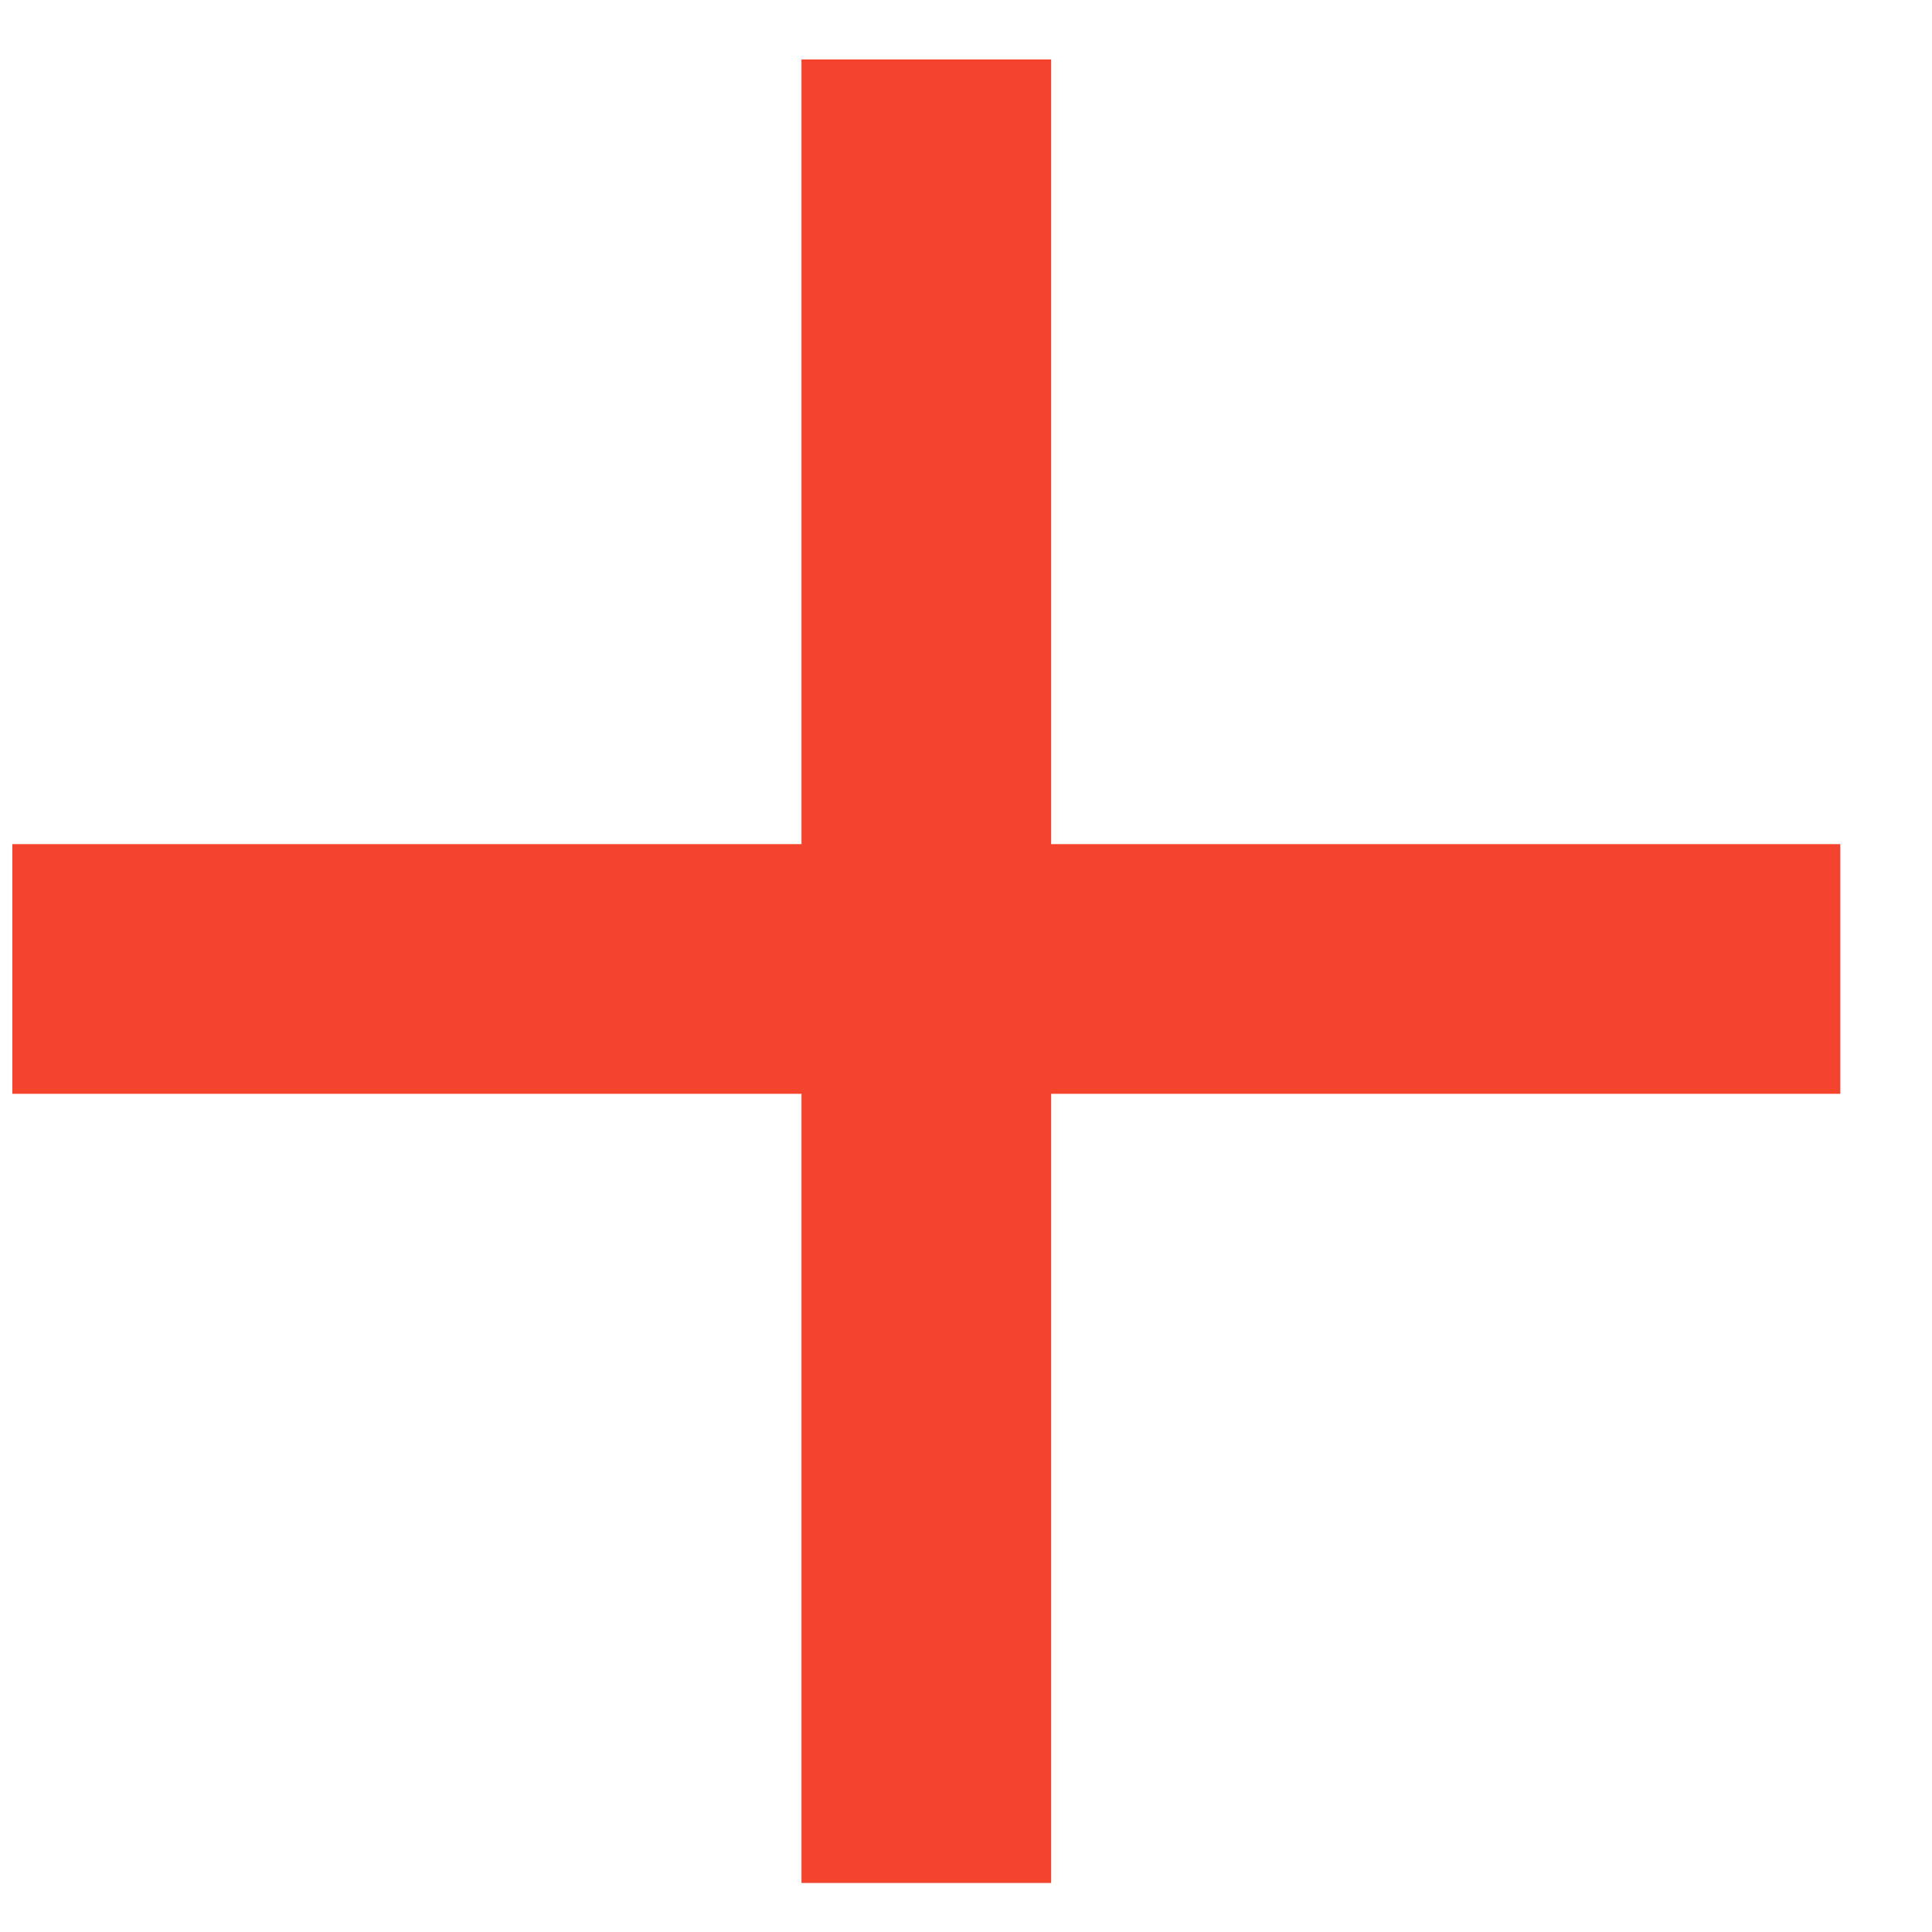 <svg width="13" height="13" viewBox="0 0 13 13" fill="none" xmlns="http://www.w3.org/2000/svg">
<path d="M7.073 5.68V0.4H5.393V5.68H0.083V7.36H5.393V12.67H7.073V7.36H12.383V5.68H7.073Z" fill="#F4442E"/>
</svg>
